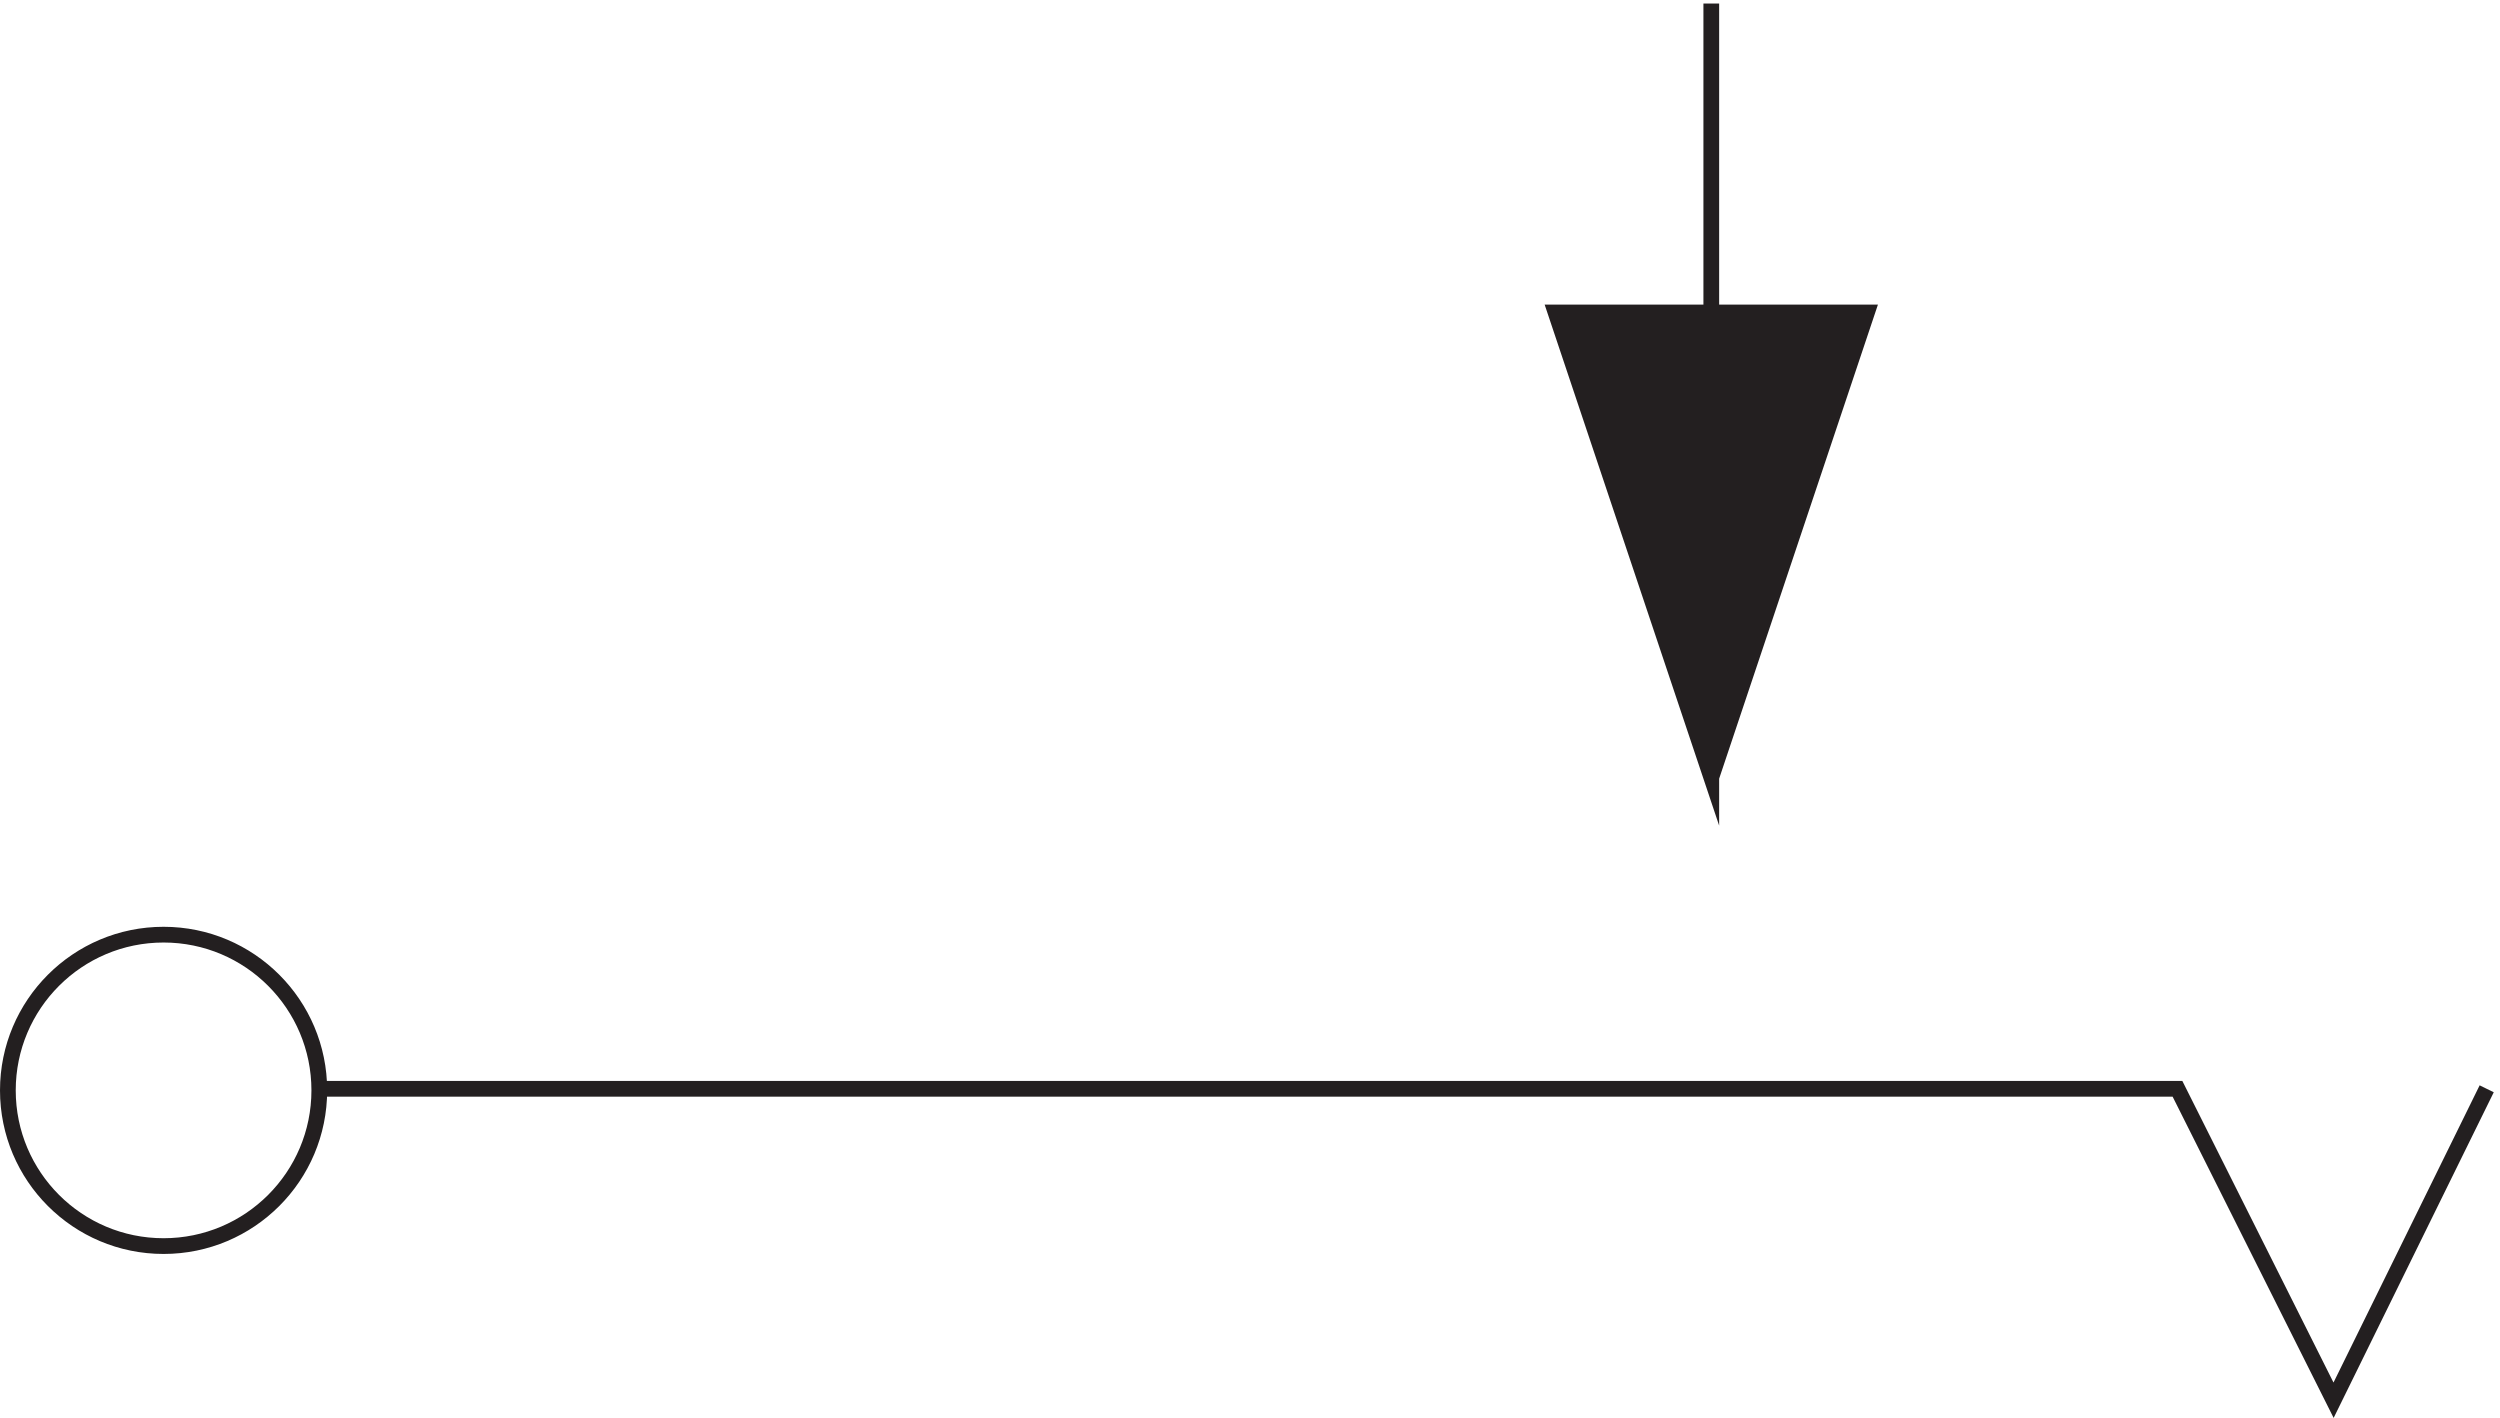<svg xmlns="http://www.w3.org/2000/svg" xml:space="preserve" width="158.548" height="89.924"><path d="M151.832 151.418c0-41.012-33.238-74.25-74.25-74.25-41.004 0-74.25 33.238-74.25 74.25 0 41.004 33.246 74.25 74.25 74.25 41.012 0 74.25-33.246 74.25-74.25z" style="fill:none;stroke:#231f20;stroke-width:7.5;stroke-linecap:butt;stroke-linejoin:miter;stroke-miterlimit:10;stroke-dasharray:none;stroke-opacity:1" transform="matrix(.133 0 0 -.133 .056 89.289)"/><path d="M150.332 152.168h887.548l74.43-148.5 73.02 148.5M815.582 669.664v-369l-74.25 221.684h148.5l-74.25-221.684" style="fill:none;stroke:#231f20;stroke-width:7.5;stroke-linecap:butt;stroke-linejoin:miter;stroke-miterlimit:10;stroke-dasharray:none;stroke-opacity:1" transform="matrix(.133 0 0 -.133 .056 89.289)"/><path d="m815.582 300.668 74.25 222h-148.5" style="fill:#231f20;fill-opacity:1;fill-rule:evenodd;stroke:none" transform="matrix(.133 0 0 -.133 .056 89.289)"/></svg>
